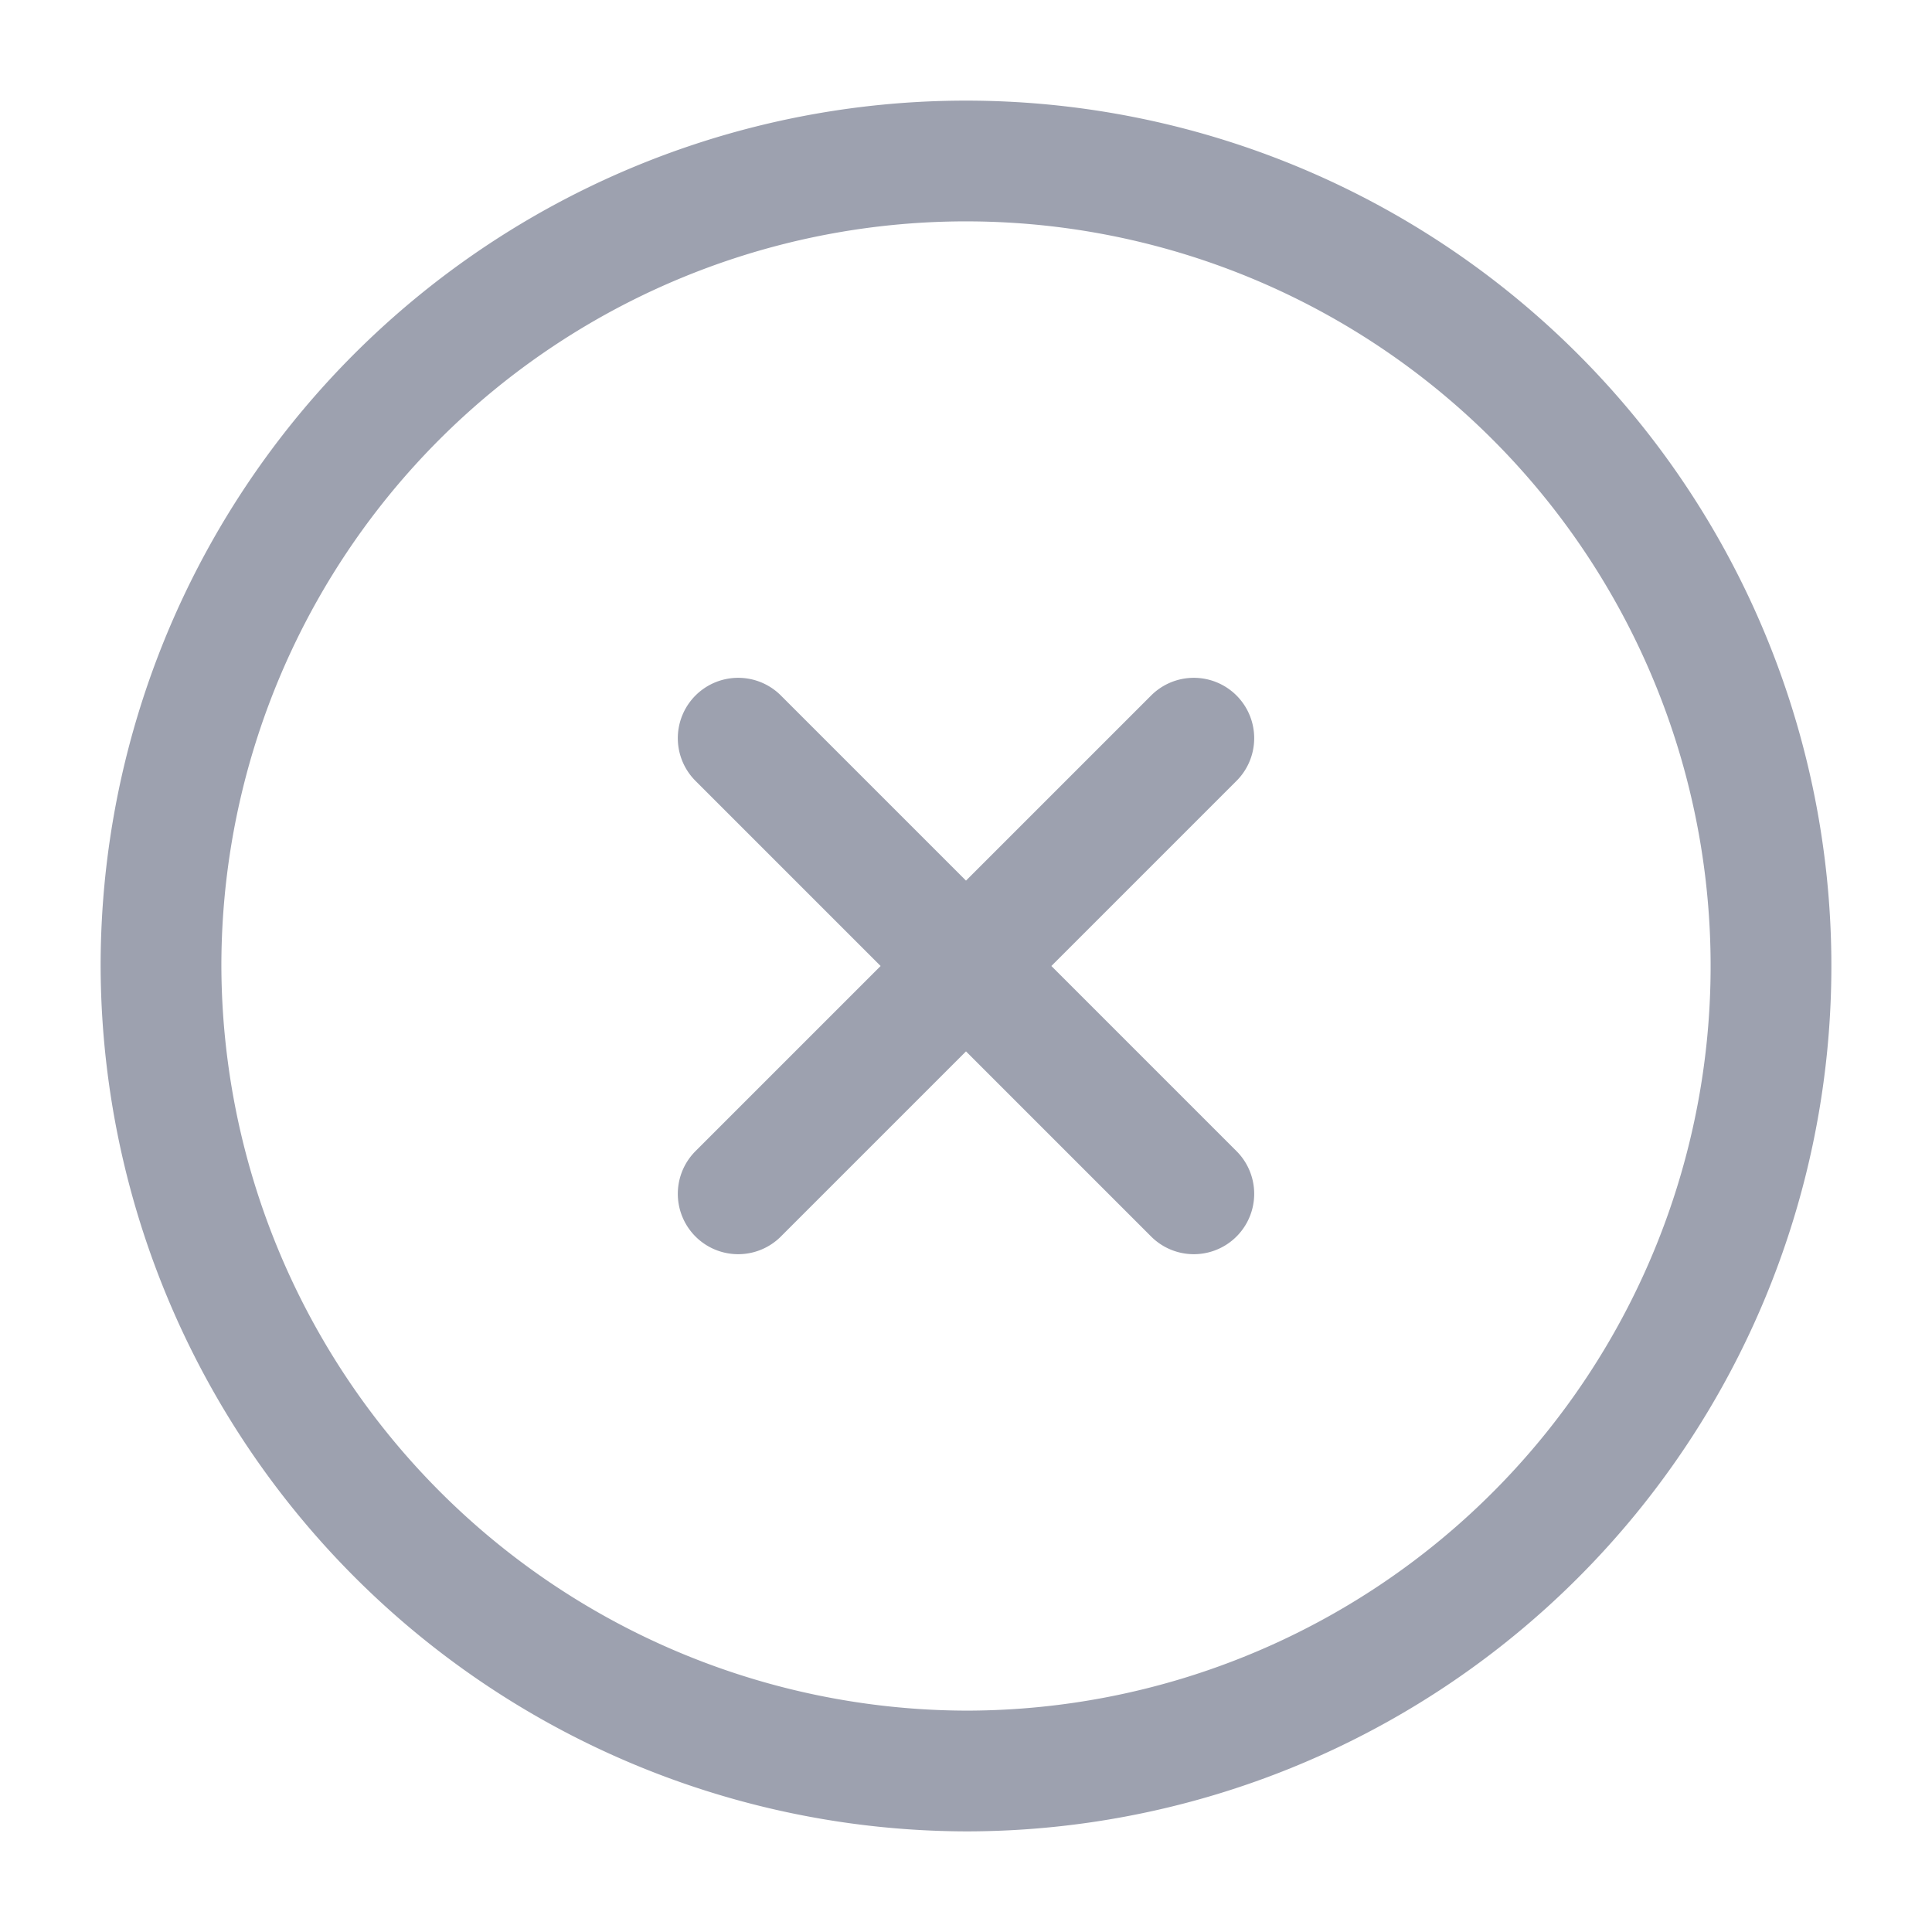 <svg xmlns="http://www.w3.org/2000/svg" width="24" height="24"><path d="M12 22A10 10 0 102 12a10.029 10.029 0 0010 10zm-2.83-7.17l5.66-5.66m0 5.66L9.17 9.17" fill="none" stroke="#9da1af" stroke-linecap="round" stroke-linejoin="round" stroke-width="1.5"/></svg>
